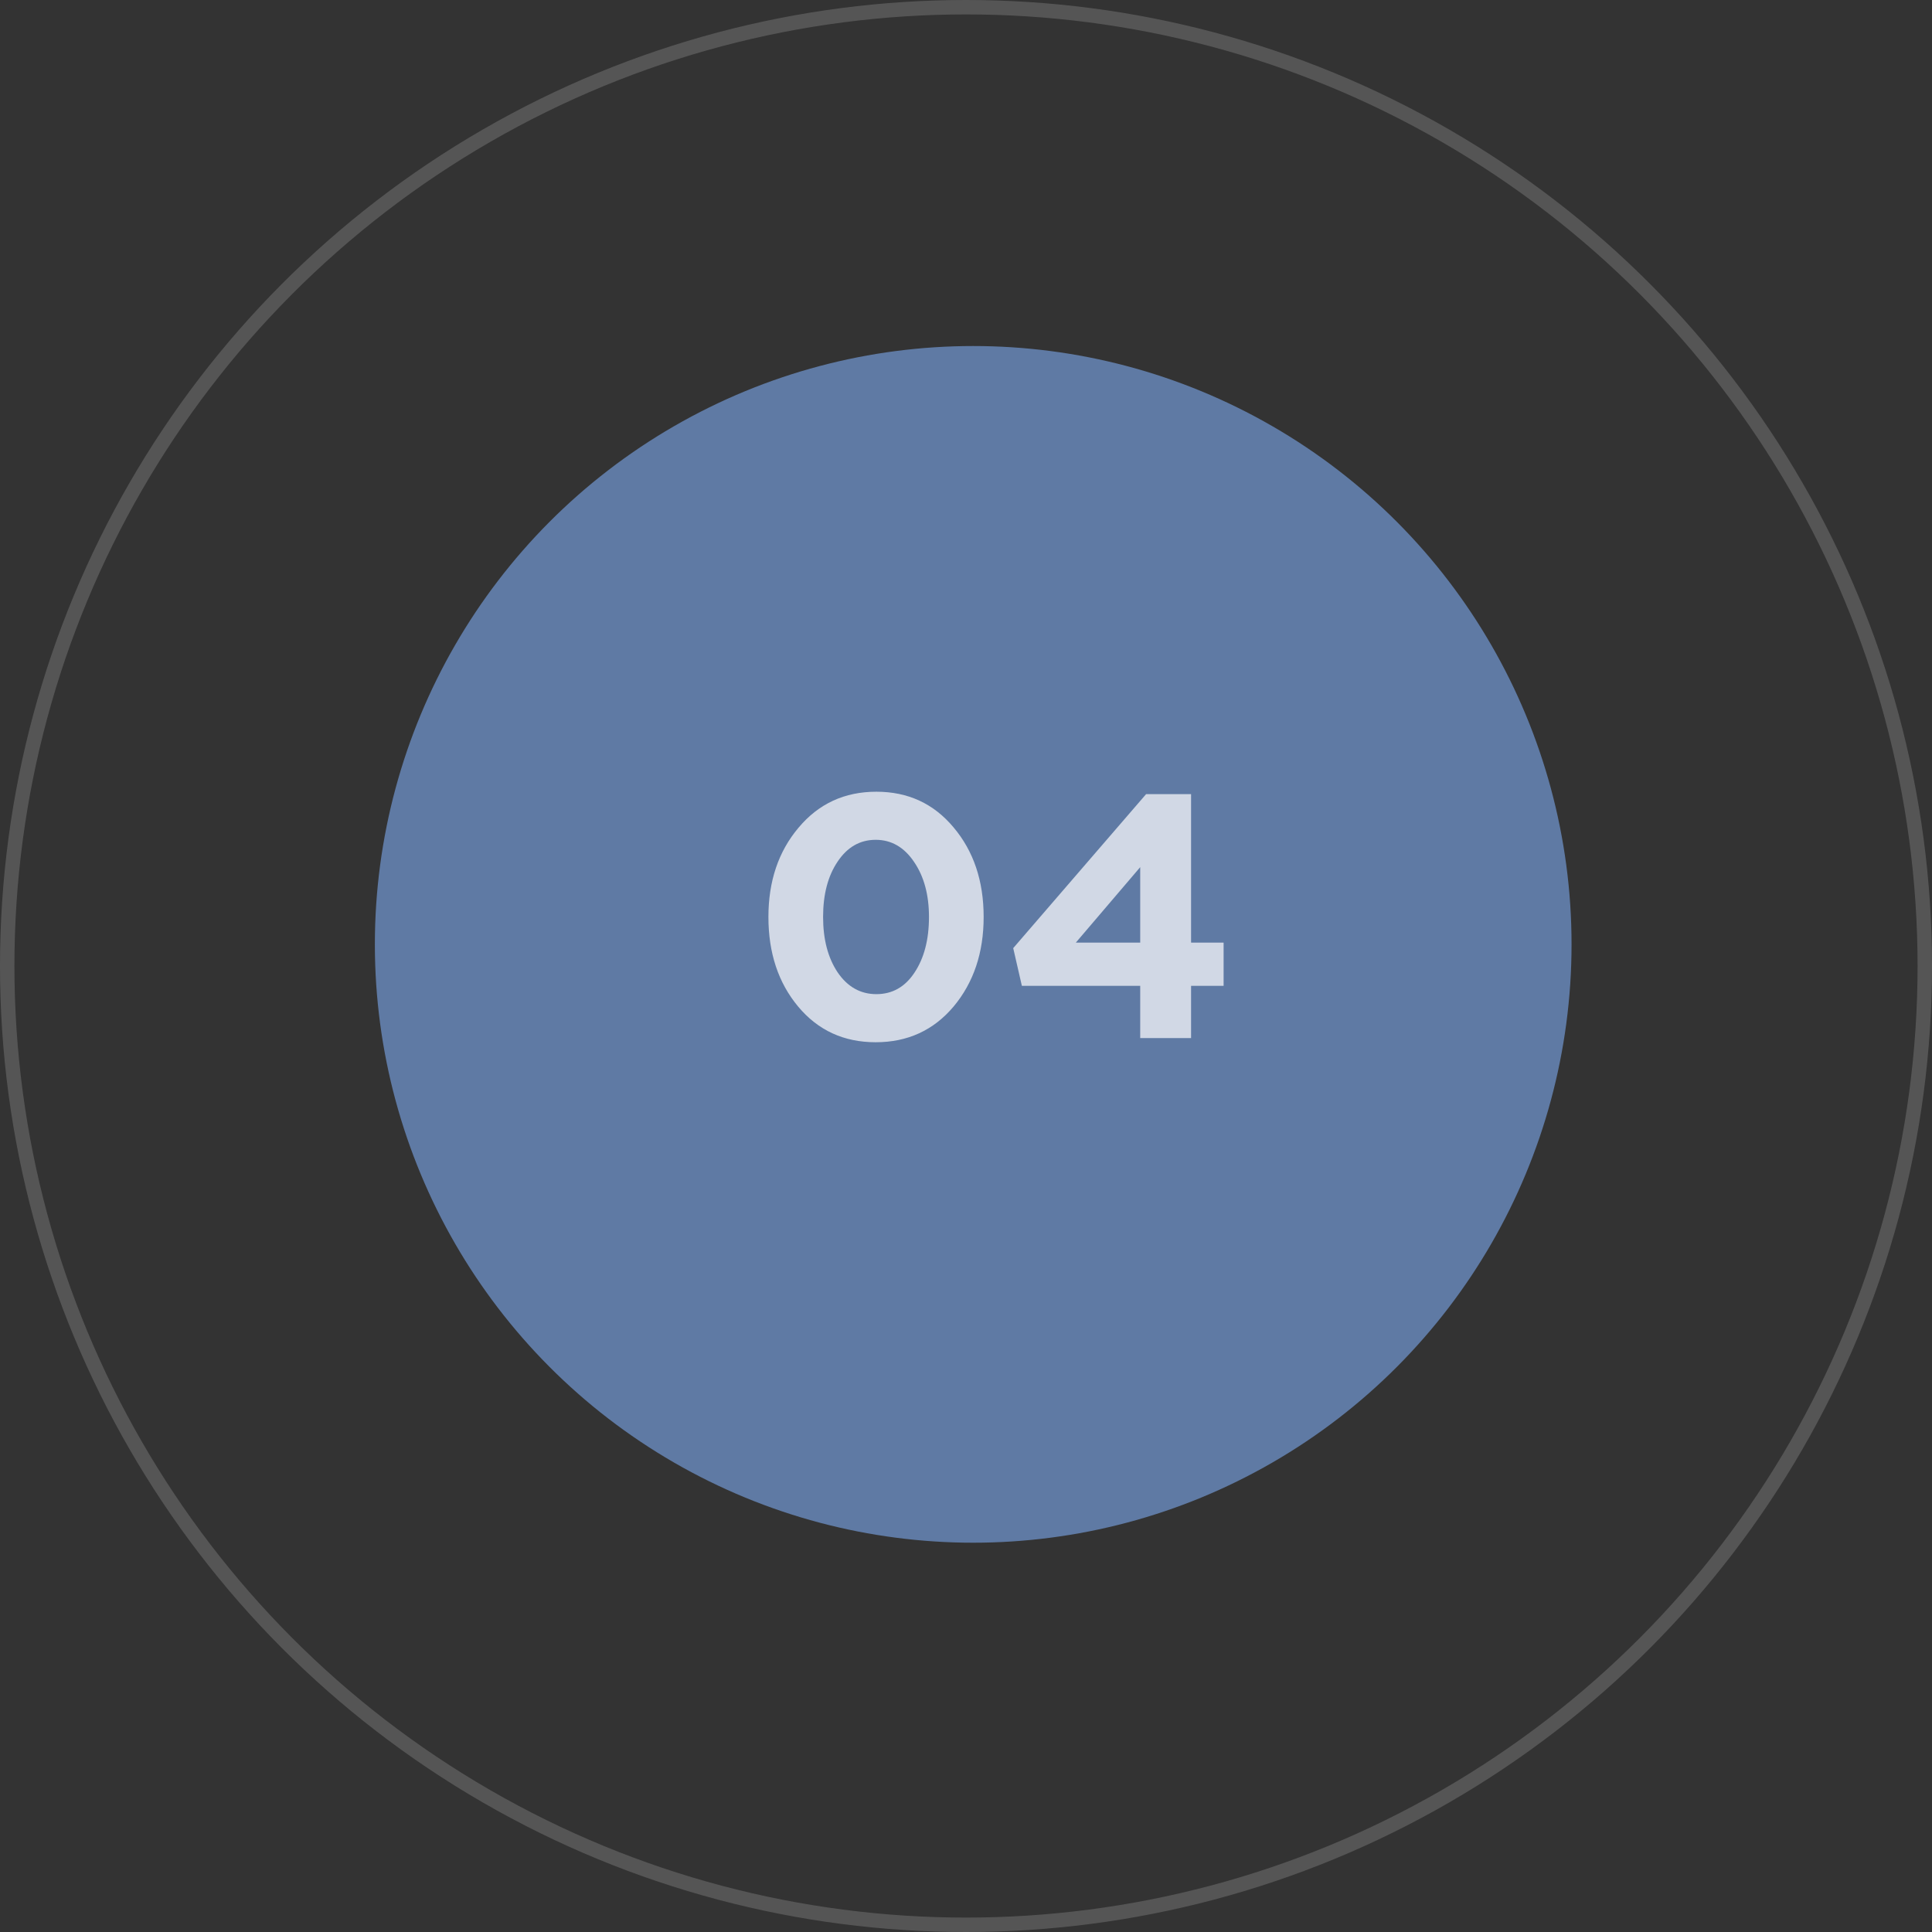 <?xml version="1.0" encoding="UTF-8"?> <svg xmlns="http://www.w3.org/2000/svg" width="134" height="134" viewBox="0 0 134 134" fill="none"><rect x="0" y="0" width="134" height="134" fill="#333333" stroke="none"/> <circle cx="67" cy="67" r="66.5" stroke="white" stroke-opacity="0.17"></circle> <circle cx="67.5" cy="65.5" r="41.5" fill="#5F7AA4"></circle> <path d="M66.136 69.816C64.744 71.464 62.944 72.288 60.736 72.288C58.528 72.288 56.736 71.464 55.36 69.816C53.984 68.168 53.296 66.096 53.296 63.6C53.296 61.12 53.992 59.056 55.384 57.408C56.776 55.744 58.576 54.912 60.784 54.912C62.976 54.912 64.76 55.736 66.136 57.384C67.528 59.032 68.224 61.104 68.224 63.6C68.224 66.08 67.528 68.152 66.136 69.816ZM58.096 67.44C58.784 68.448 59.68 68.952 60.784 68.952C61.888 68.952 62.768 68.456 63.424 67.464C64.096 66.456 64.432 65.168 64.432 63.6C64.432 62.064 64.088 60.792 63.4 59.784C62.712 58.76 61.824 58.248 60.736 58.248C59.648 58.248 58.768 58.752 58.096 59.76C57.424 60.752 57.088 62.032 57.088 63.6C57.088 65.152 57.424 66.432 58.096 67.44ZM79.083 72V68.376H70.875L70.275 65.76L79.491 55.08H82.611V65.376H84.867V68.376H82.611V72H79.083ZM74.619 65.376H79.083V60.144L74.619 65.376Z" fill="white" fill-opacity="0.71"></path> </svg> 